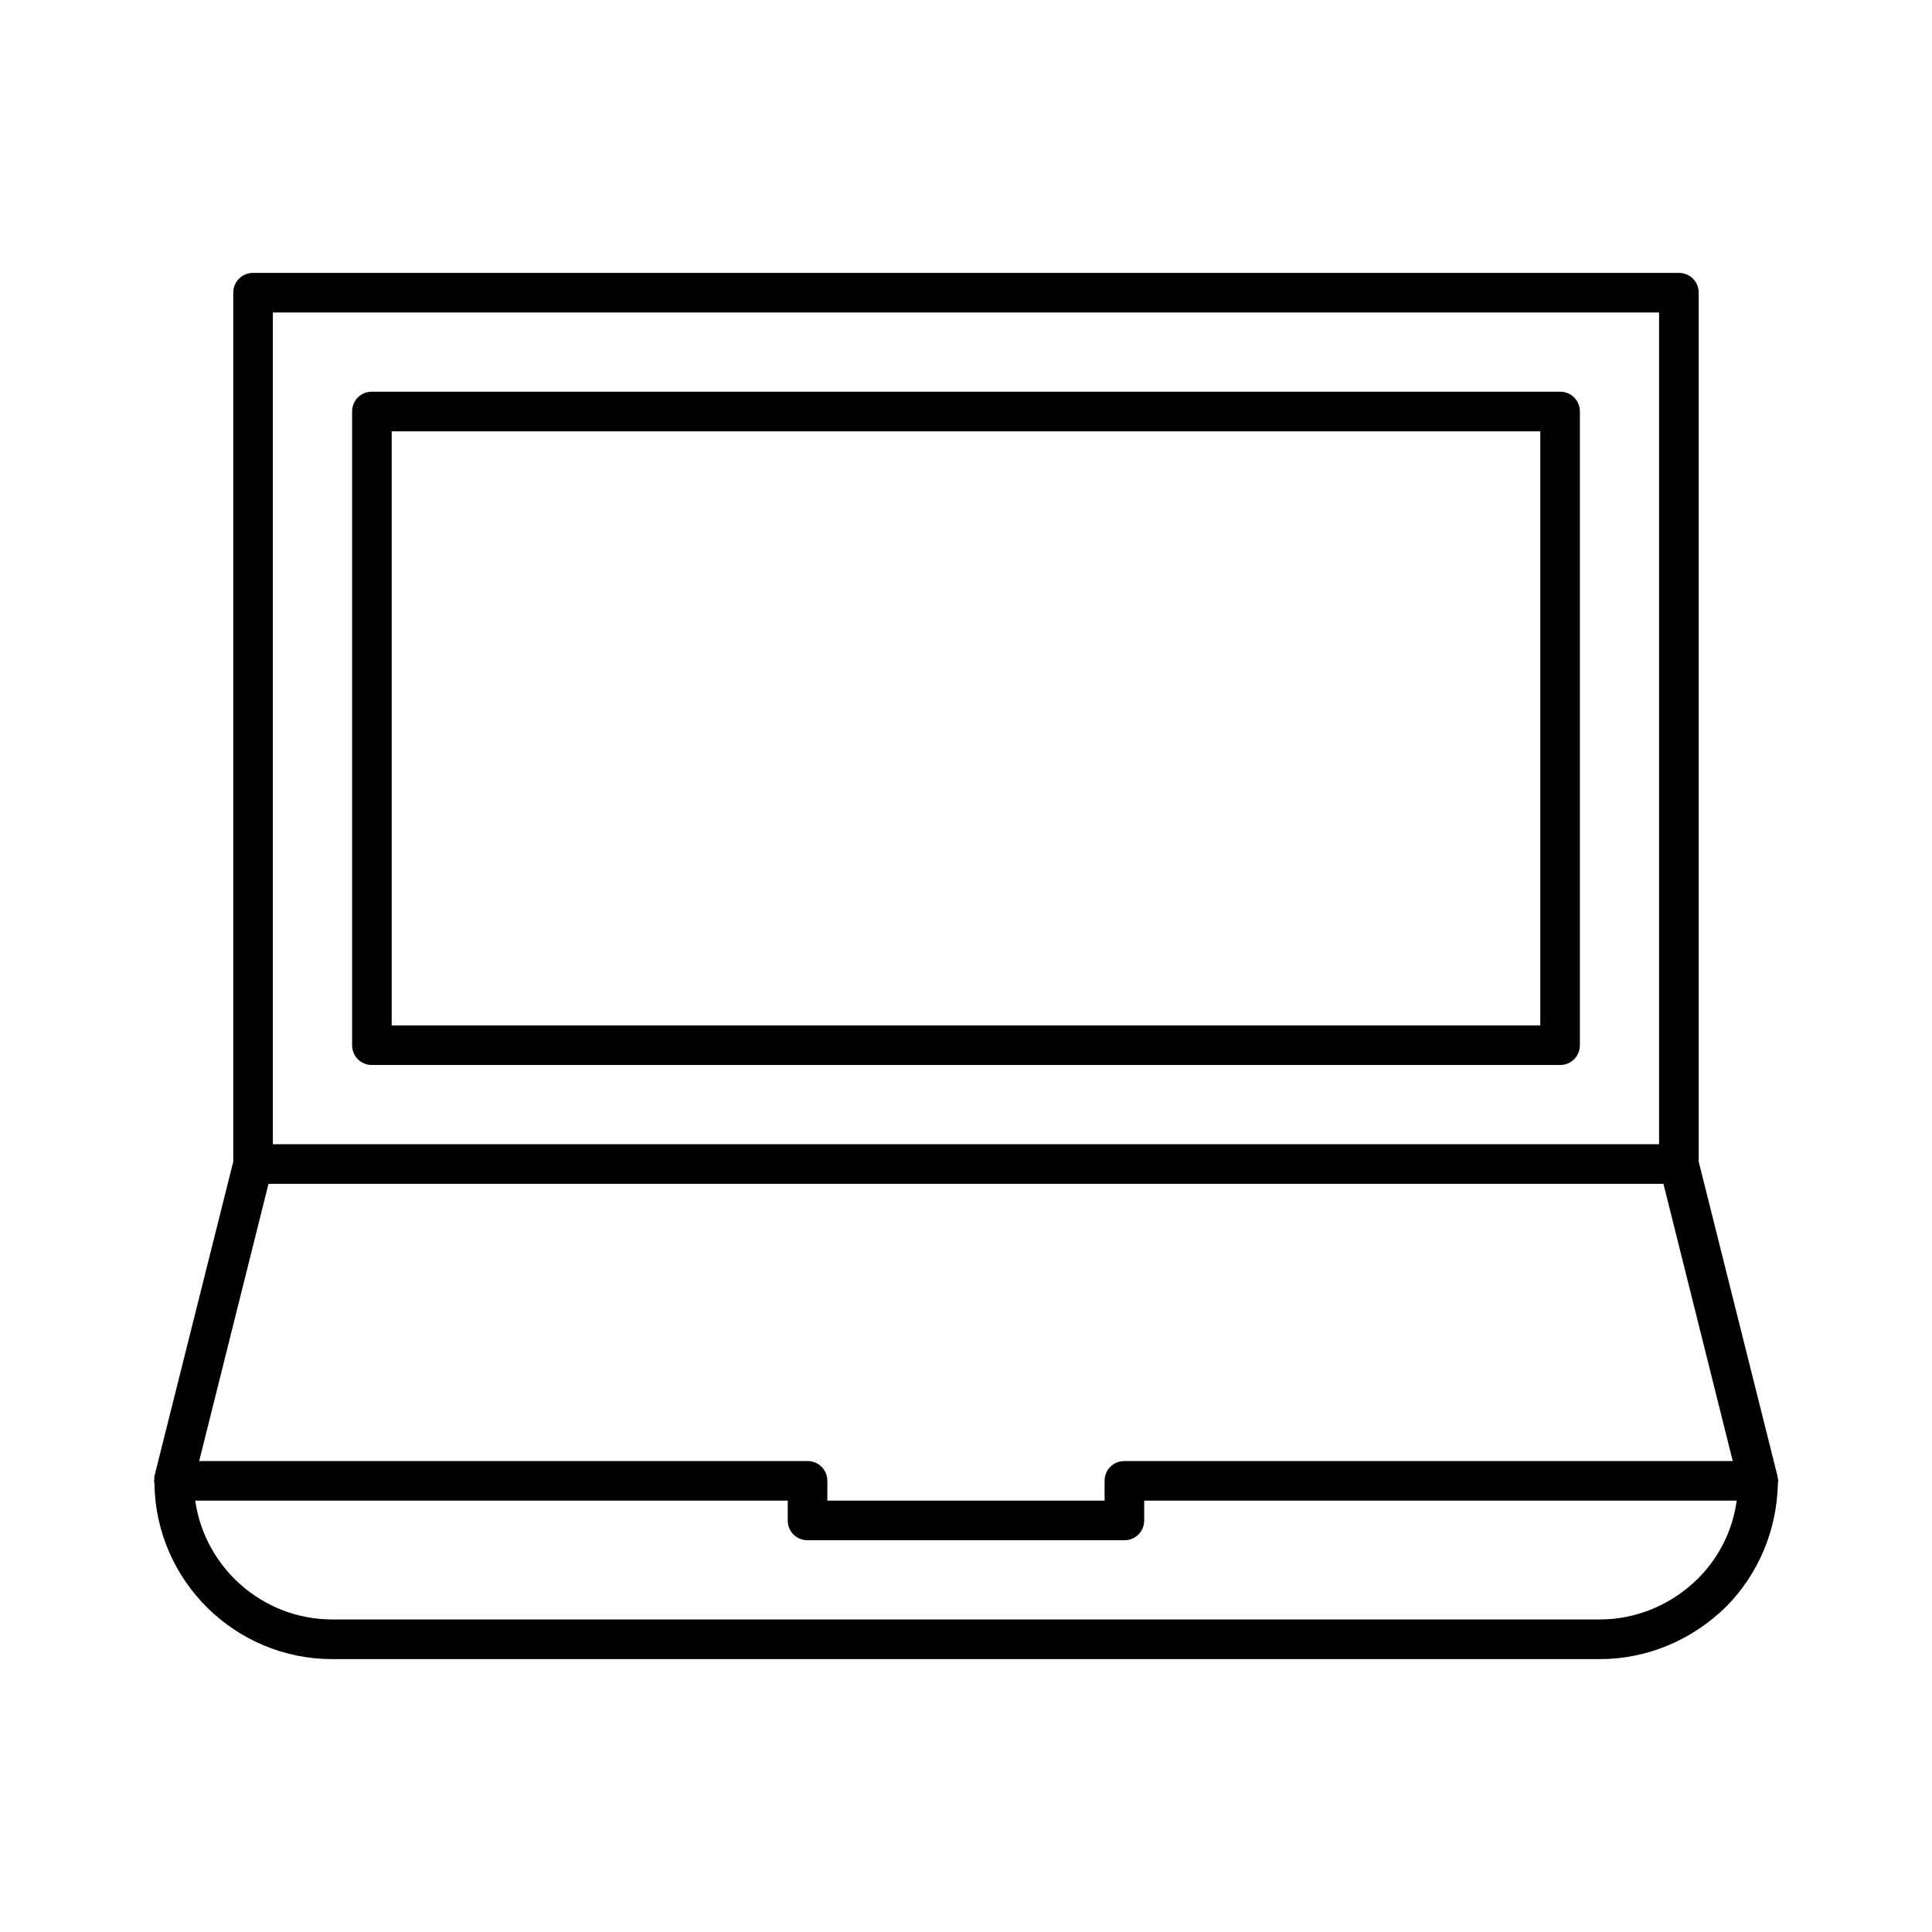 <?xml version="1.0" encoding="UTF-8"?>
<!-- Uploaded to: SVG Repo, www.svgrepo.com, Generator: SVG Repo Mixer Tools -->
<svg fill="#000000" width="800px" height="800px" version="1.1" viewBox="144 144 512 512" xmlns="http://www.w3.org/2000/svg">
 <g>
  <path d="m615.06 535.19-20.887-83.34v-230.28c0-2.938-2.309-5.246-5.246-5.246l-377.86-0.004c-2.938 0-5.25 2.312-5.25 5.25v230.28l-20.887 83.34c-0.105 0.211 0 0.418 0 0.629 0 0.211-0.105 0.418-0.105 0.629 0 0.211 0.105 0.418 0.105 0.629v0.211c0.422 25.715 21.414 46.395 47.129 46.395h335.87c12.492 0 24.352-4.934 33.48-13.855 8.711-8.816 13.434-20.363 13.75-32.539v-0.211c0-0.211 0.105-0.418 0.105-0.629 0-0.211-0.105-0.418-0.105-0.629-0.102-0.211-0.102-0.418-0.102-0.629zm-398.75-308.38h367.36v220.42h-367.36zm-1.152 230.91h369.67l18.367 73.473h-161.22c-2.938 0-5.246 2.309-5.246 5.246v5.246h-73.473l-0.004-5.246c0-2.938-2.309-5.246-5.246-5.246h-161.22zm378.8 104.64c-7.031 6.926-16.27 10.812-26.031 10.812h-335.87c-18.473 0-33.797-13.75-36.316-31.488h157.02v5.246c0 2.938 2.309 5.246 5.246 5.246h83.969c2.938 0 5.246-2.309 5.246-5.246v-5.246h157.02c-1.043 7.766-4.613 15.008-10.281 20.676z"/>
  <path d="m557.44 247.8h-314.88c-2.938 0-5.246 2.309-5.246 5.246v167.94c0 2.938 2.309 5.246 5.246 5.246h314.88c2.938 0 5.246-2.309 5.246-5.246v-167.93c0-2.941-2.309-5.25-5.25-5.25zm-5.246 167.94h-304.39v-157.44h304.39z"/>
 </g>
</svg>